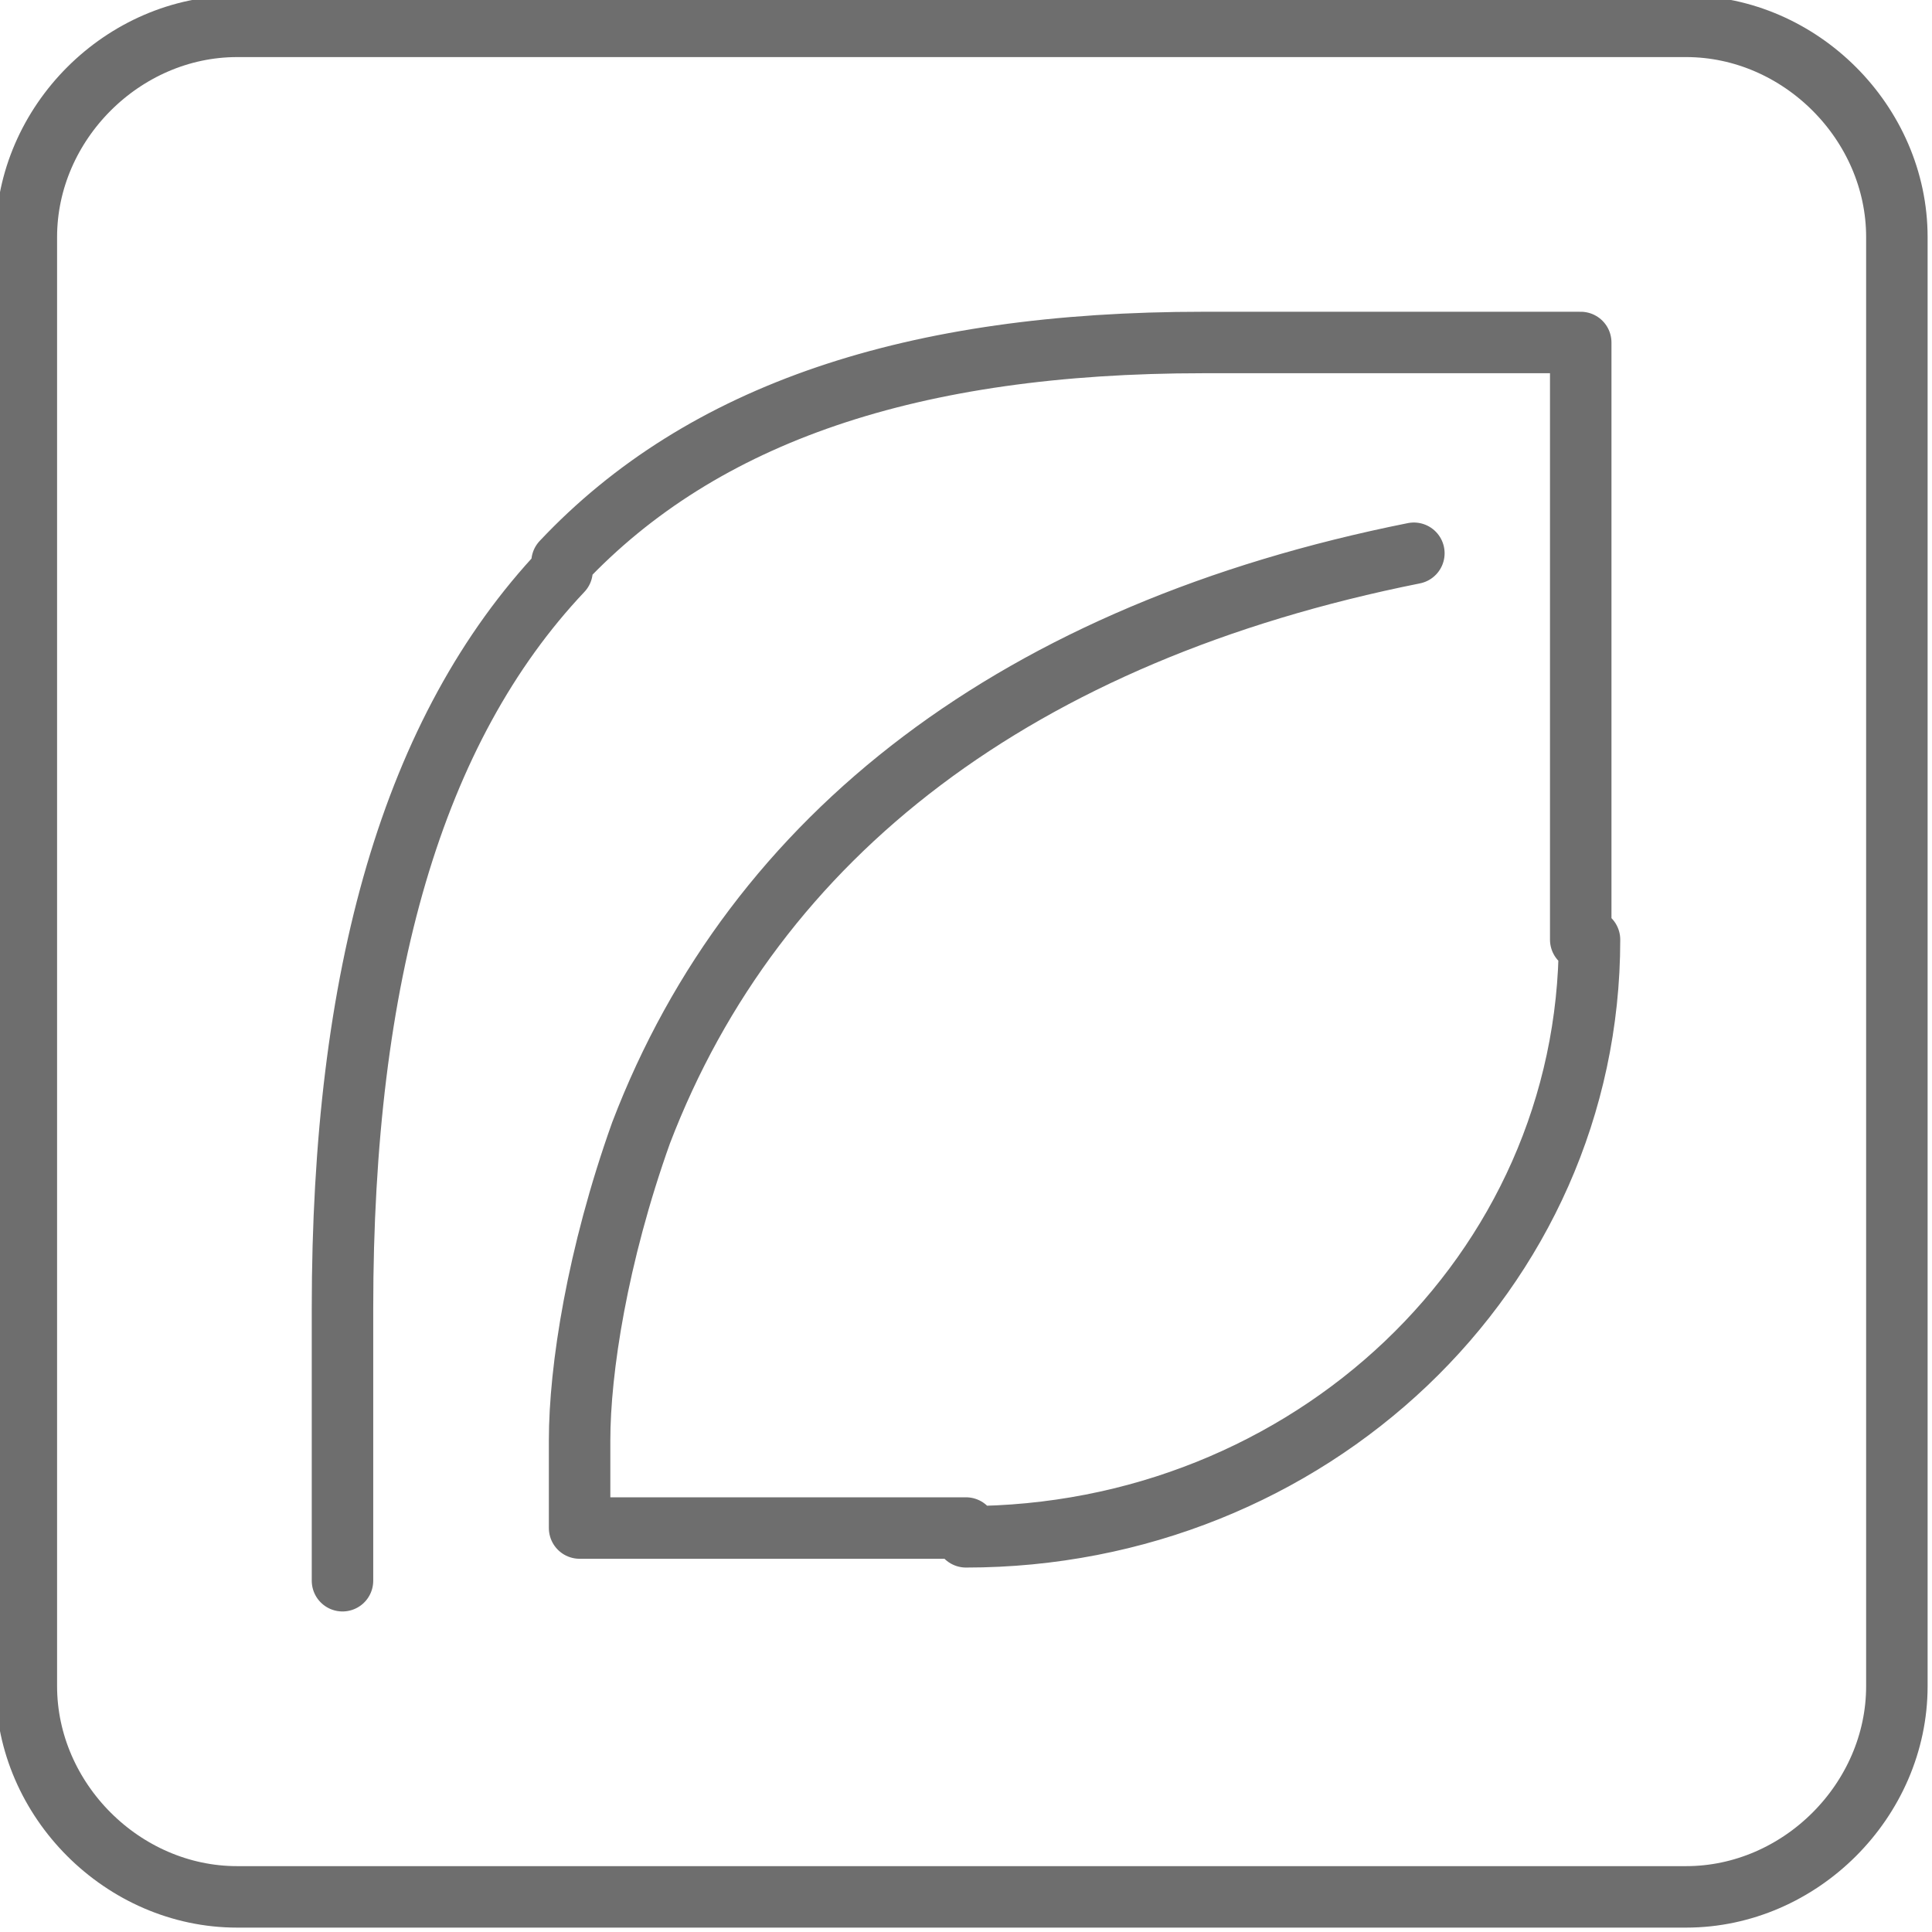 <?xml version="1.0" encoding="utf-8"?>
<!-- Generator: Adobe Illustrator 23.0.3, SVG Export Plug-In . SVG Version: 6.00 Build 0)  -->
<svg version="1.1" id="Слой_1" xmlns="http://www.w3.org/2000/svg" xmlns:xlink="http://www.w3.org/1999/xlink" x="0px" y="0px"
	 viewBox="0 0 22 22" style="enable-background:new 0 0 22 22;" xml:space="preserve">
<style type="text/css">
	
		.st0{clip-path:url(#SVGID_2_);fill:none;stroke:#6E6E6E;stroke-width:0.7;stroke-linecap:round;stroke-linejoin:round;stroke-miterlimit:10;}
</style>
<g>
	<defs>
		<rect id="SVGID_1_" width="22" height="22"/>
	</defs>
	<clipPath id="SVGID_2_">
		<use xlink:href="#SVGID_1_"  style="overflow:visible;"/>
	</clipPath>
	<path class="st0" d="M3.9,14.9V18 M6.4,6.5c-1.7,1.8-2.5,4.6-2.5,8.4 M13.7,3.9c-3.3,0-5.7,0.8-7.3,2.5 M18,10.7V3.9h-4.3 M11,17.5
		c3.9,0,7.1-3,7.1-6.8 M6.6,16.4c0,0.4,0,0.8,0,1H11 M7.3,12.9c-0.5,1.4-0.7,2.7-0.7,3.5 M16.1,6.3c-4.5,0.9-7.5,3.2-8.8,6.6
		 M19.2,21.6H2.7c-1.3,0-2.4-1.1-2.4-2.4V2.7c0-1.3,1.1-2.4,2.4-2.4h16.5c1.3,0,2.4,1.1,2.4,2.4v16.5C21.6,20.5,20.5,21.6,19.2,21.6
		z"/>
</g>
</svg>
